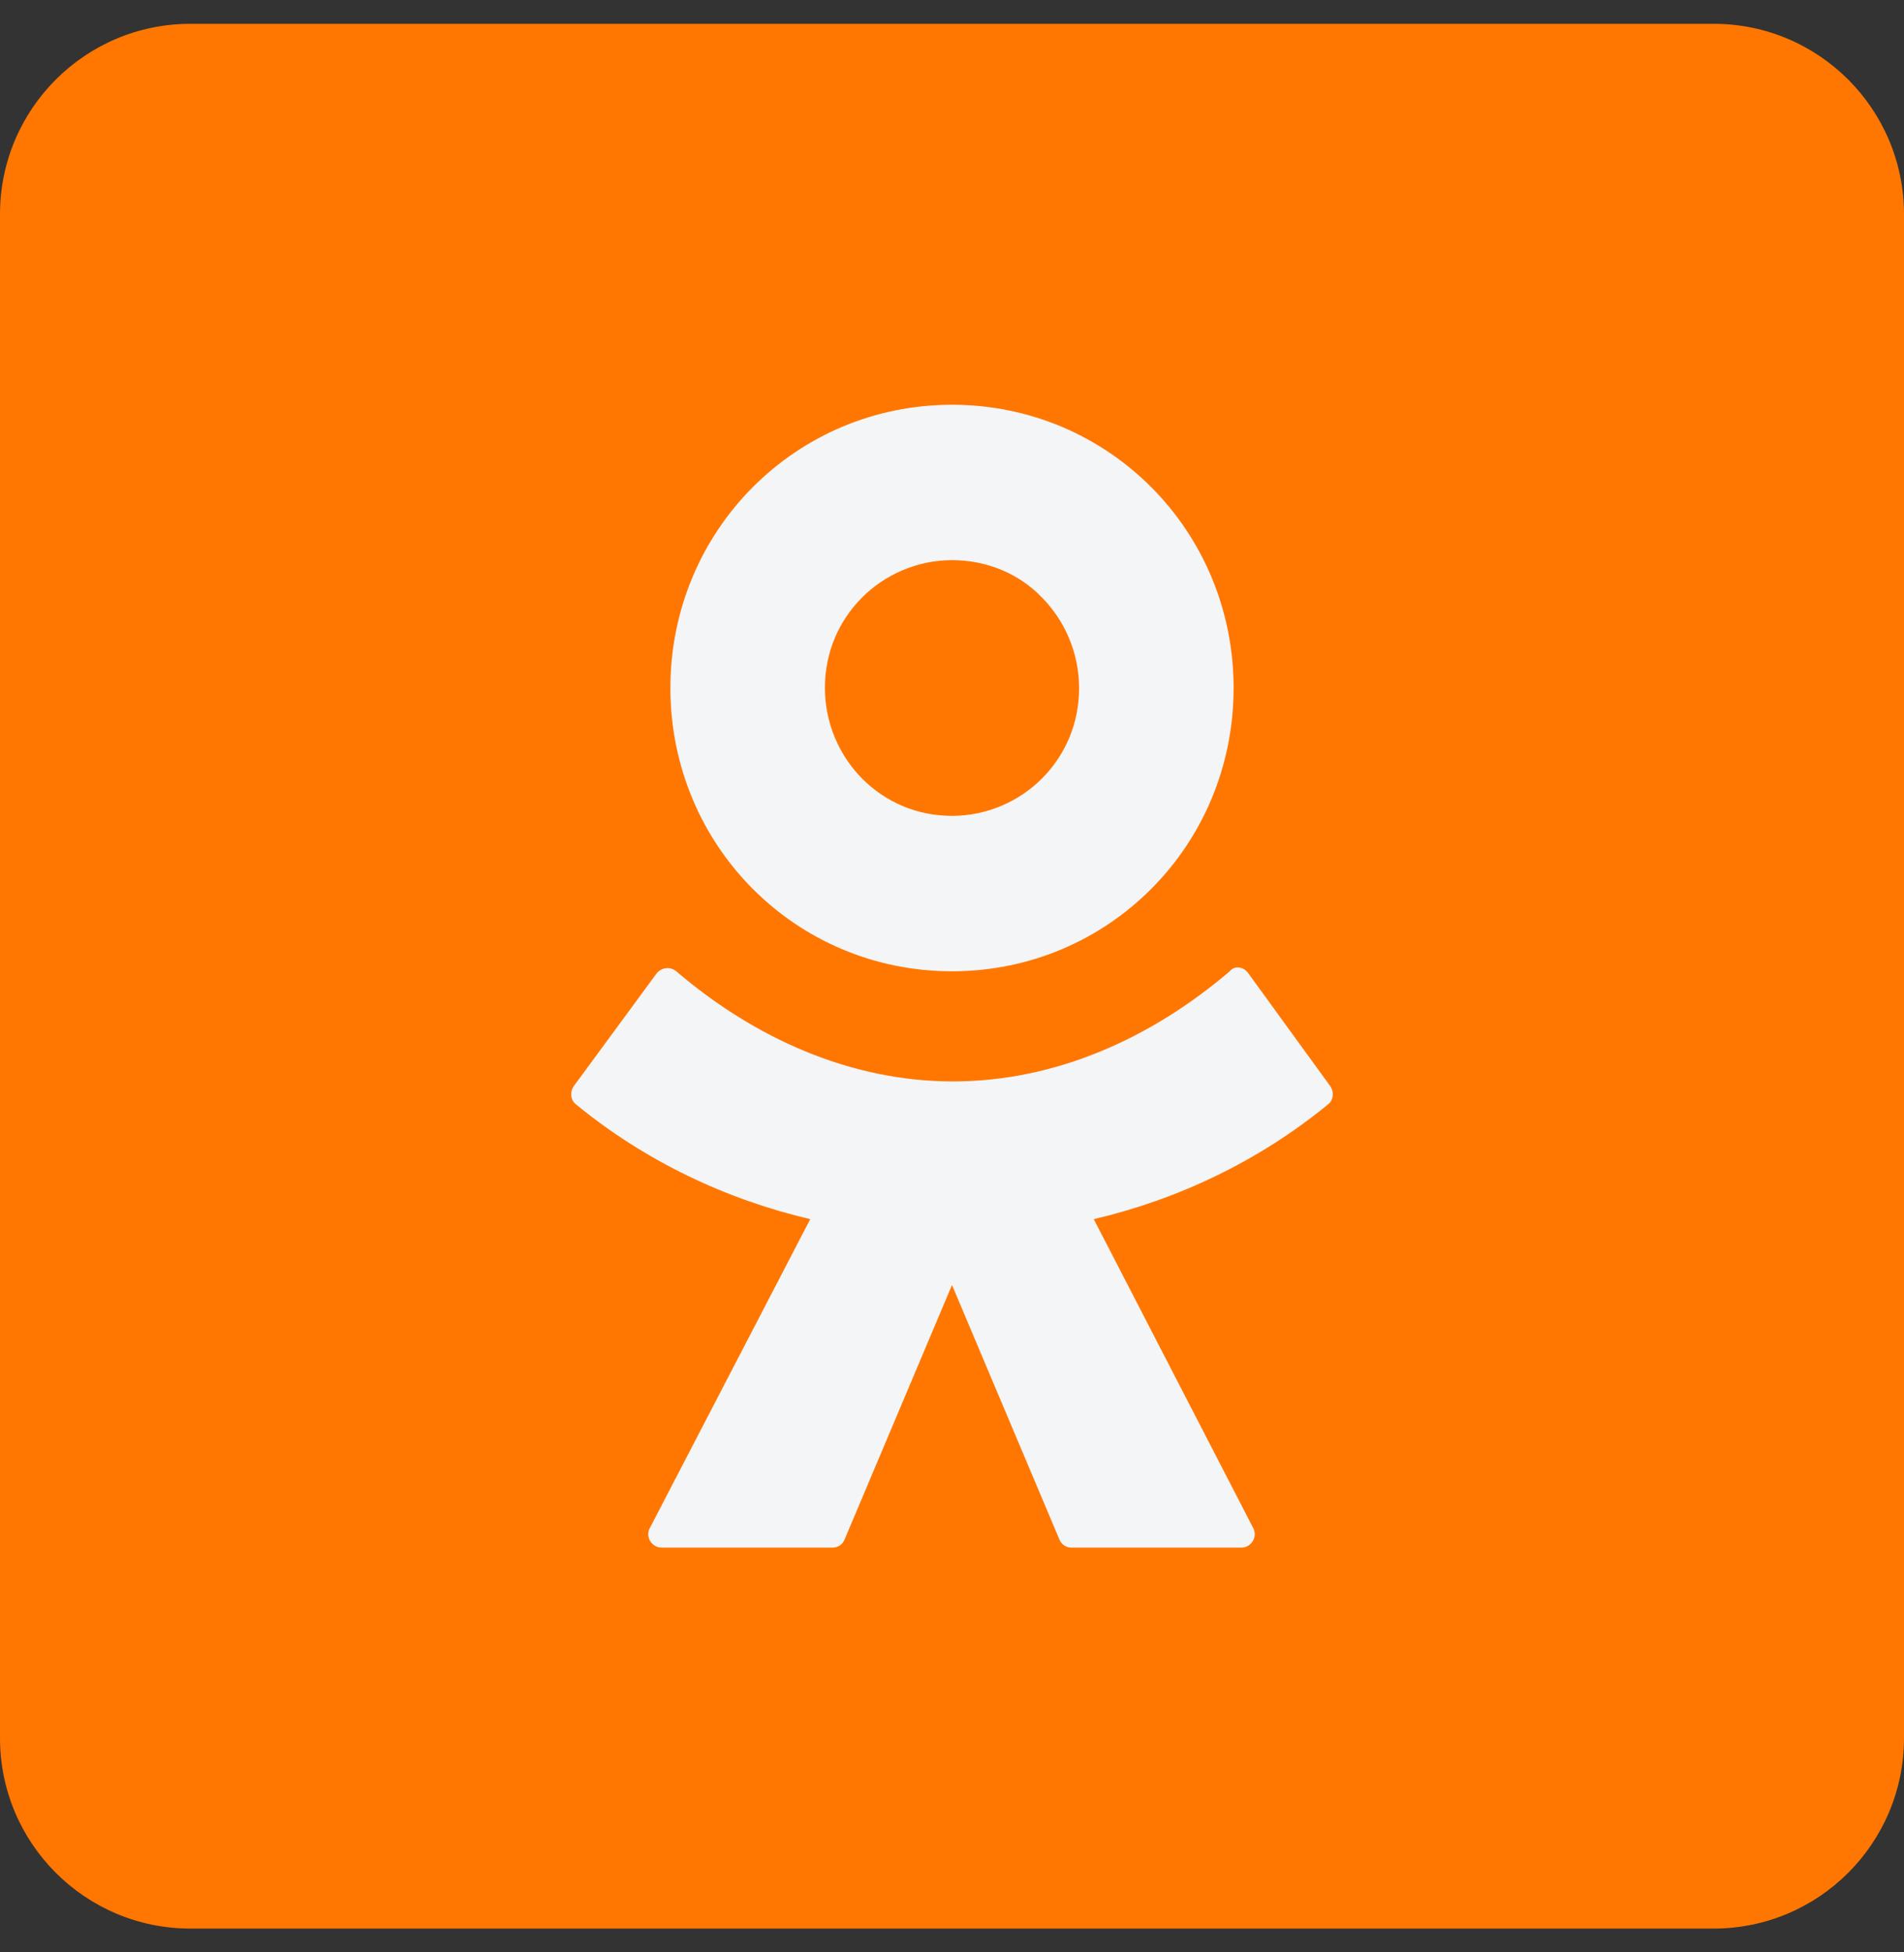 <svg width="40" height="41" viewBox="0 0 40 41" fill="none" xmlns="http://www.w3.org/2000/svg">
<rect x="0" y="0" width="40" height="41" fill="#333333" stroke="none"/>
<path d="M0 4.5C0 2.291 1.791 0.5 4 0.5H36C38.209 0.5 40 2.291 40 4.5V36.5C40 38.709 38.209 40.5 36 40.5H4C1.791 40.5 0 38.709 0 36.5V4.5Z" fill="#FF7701"/>
<path fill-rule="evenodd" clip-rule="evenodd" d="M24.19 18.662C23.122 19.736 21.643 20.397 20 20.397C18.357 20.397 16.878 19.736 15.81 18.662C14.742 17.588 14.084 16.101 14.084 14.448C14.084 12.796 14.742 11.309 15.81 10.235C16.878 9.161 18.357 8.5 20 8.5C21.643 8.5 23.122 9.161 24.19 10.235C25.259 11.309 25.916 12.796 25.916 14.448C25.916 16.101 25.259 17.588 24.19 18.662ZM20 11.763C19.261 11.763 18.583 12.073 18.11 12.548C17.617 13.044 17.33 13.705 17.33 14.448C17.33 15.192 17.638 15.873 18.11 16.349C18.603 16.844 19.261 17.133 20 17.133C20.739 17.133 21.417 16.824 21.89 16.349C22.383 15.853 22.67 15.192 22.67 14.448C22.67 13.705 22.362 13.023 21.89 12.548C21.417 12.053 20.739 11.763 20 11.763ZM26.224 20.438L27.949 22.813C28.032 22.937 28.011 23.102 27.908 23.185C26.45 24.383 24.745 25.189 22.978 25.602L26.327 32.087C26.429 32.273 26.285 32.5 26.08 32.5H22.506C22.403 32.5 22.301 32.438 22.259 32.335L20 26.985L17.741 32.335C17.699 32.438 17.597 32.5 17.494 32.5H13.899C13.694 32.5 13.55 32.273 13.653 32.087L17.022 25.602C15.255 25.189 13.55 24.383 12.092 23.185C11.989 23.102 11.969 22.937 12.051 22.813L13.797 20.438C13.899 20.314 14.084 20.294 14.207 20.397C15.851 21.801 17.864 22.71 20.02 22.71C22.177 22.71 24.19 21.801 25.834 20.397C25.936 20.273 26.121 20.294 26.224 20.438Z" fill="#F4F5F7"/>
</svg>
